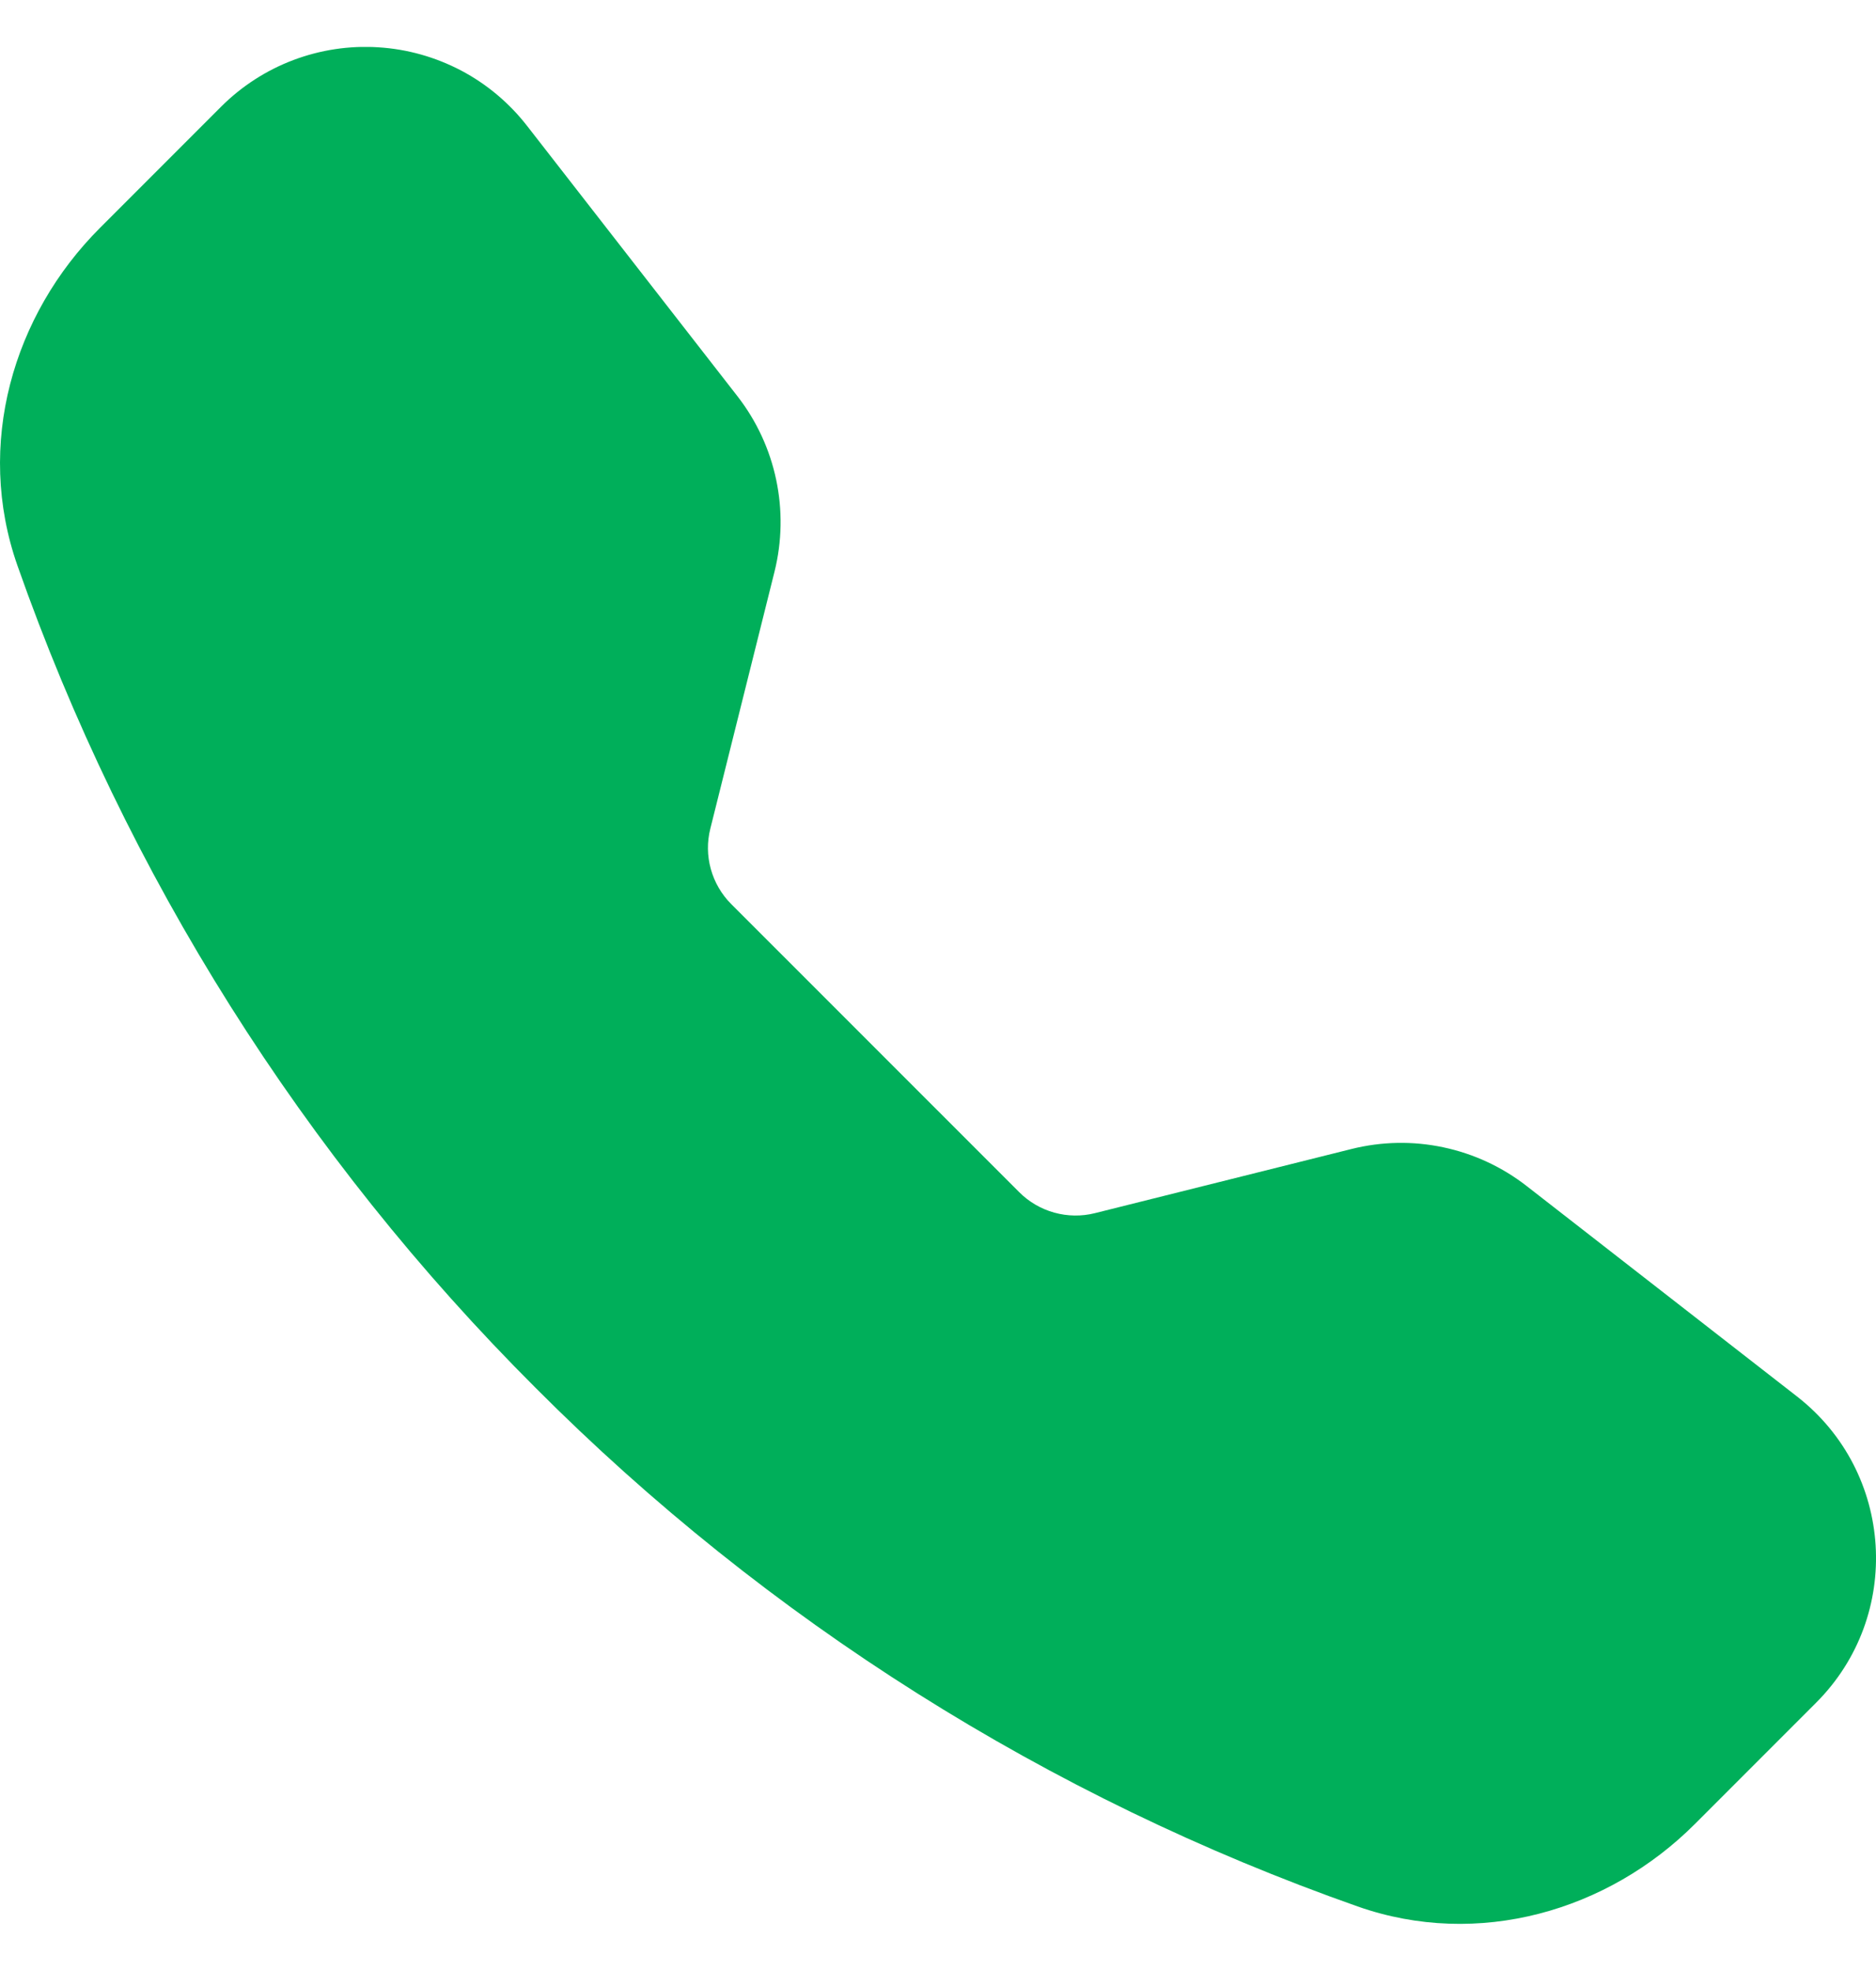 <?xml version="1.0" encoding="UTF-8"?>
<svg xmlns="http://www.w3.org/2000/svg" width="20" height="21" viewBox="0 0 20 21" fill="none">
  <g clip-path="url(#clip0_1946_1026)">
    <path fill-rule="evenodd" clip-rule="evenodd" d="M2.357 1.137C2.575 0.919 2.838 0.749 3.127 0.64C3.416 0.531 3.725 0.484 4.034 0.504C4.342 0.523 4.643 0.608 4.917 0.752C5.19 0.896 5.429 1.097 5.619 1.341L7.863 4.223C8.274 4.752 8.419 5.441 8.257 6.091L7.573 8.828C7.537 8.97 7.539 9.119 7.578 9.259C7.617 9.4 7.692 9.529 7.795 9.632L10.867 12.703C10.97 12.806 11.099 12.881 11.24 12.92C11.381 12.959 11.53 12.961 11.671 12.926L14.408 12.242C14.728 12.162 15.063 12.155 15.387 12.224C15.71 12.292 16.014 12.433 16.275 12.636L19.157 14.878C20.194 15.684 20.289 17.215 19.361 18.142L18.069 19.434C17.144 20.359 15.761 20.765 14.473 20.312C11.174 19.151 8.179 17.263 5.71 14.787C3.235 12.318 1.346 9.324 0.186 6.026C-0.267 4.738 0.139 3.355 1.064 2.43L2.357 1.137Z" fill="#00AF5A"></path>
  </g>
  <defs>
    <clipPath id="clip0_1946_1026">
      <rect width="20" height="20" fill="white" transform="translate(0 0.5)"></rect>
    </clipPath>
  </defs>
</svg>
